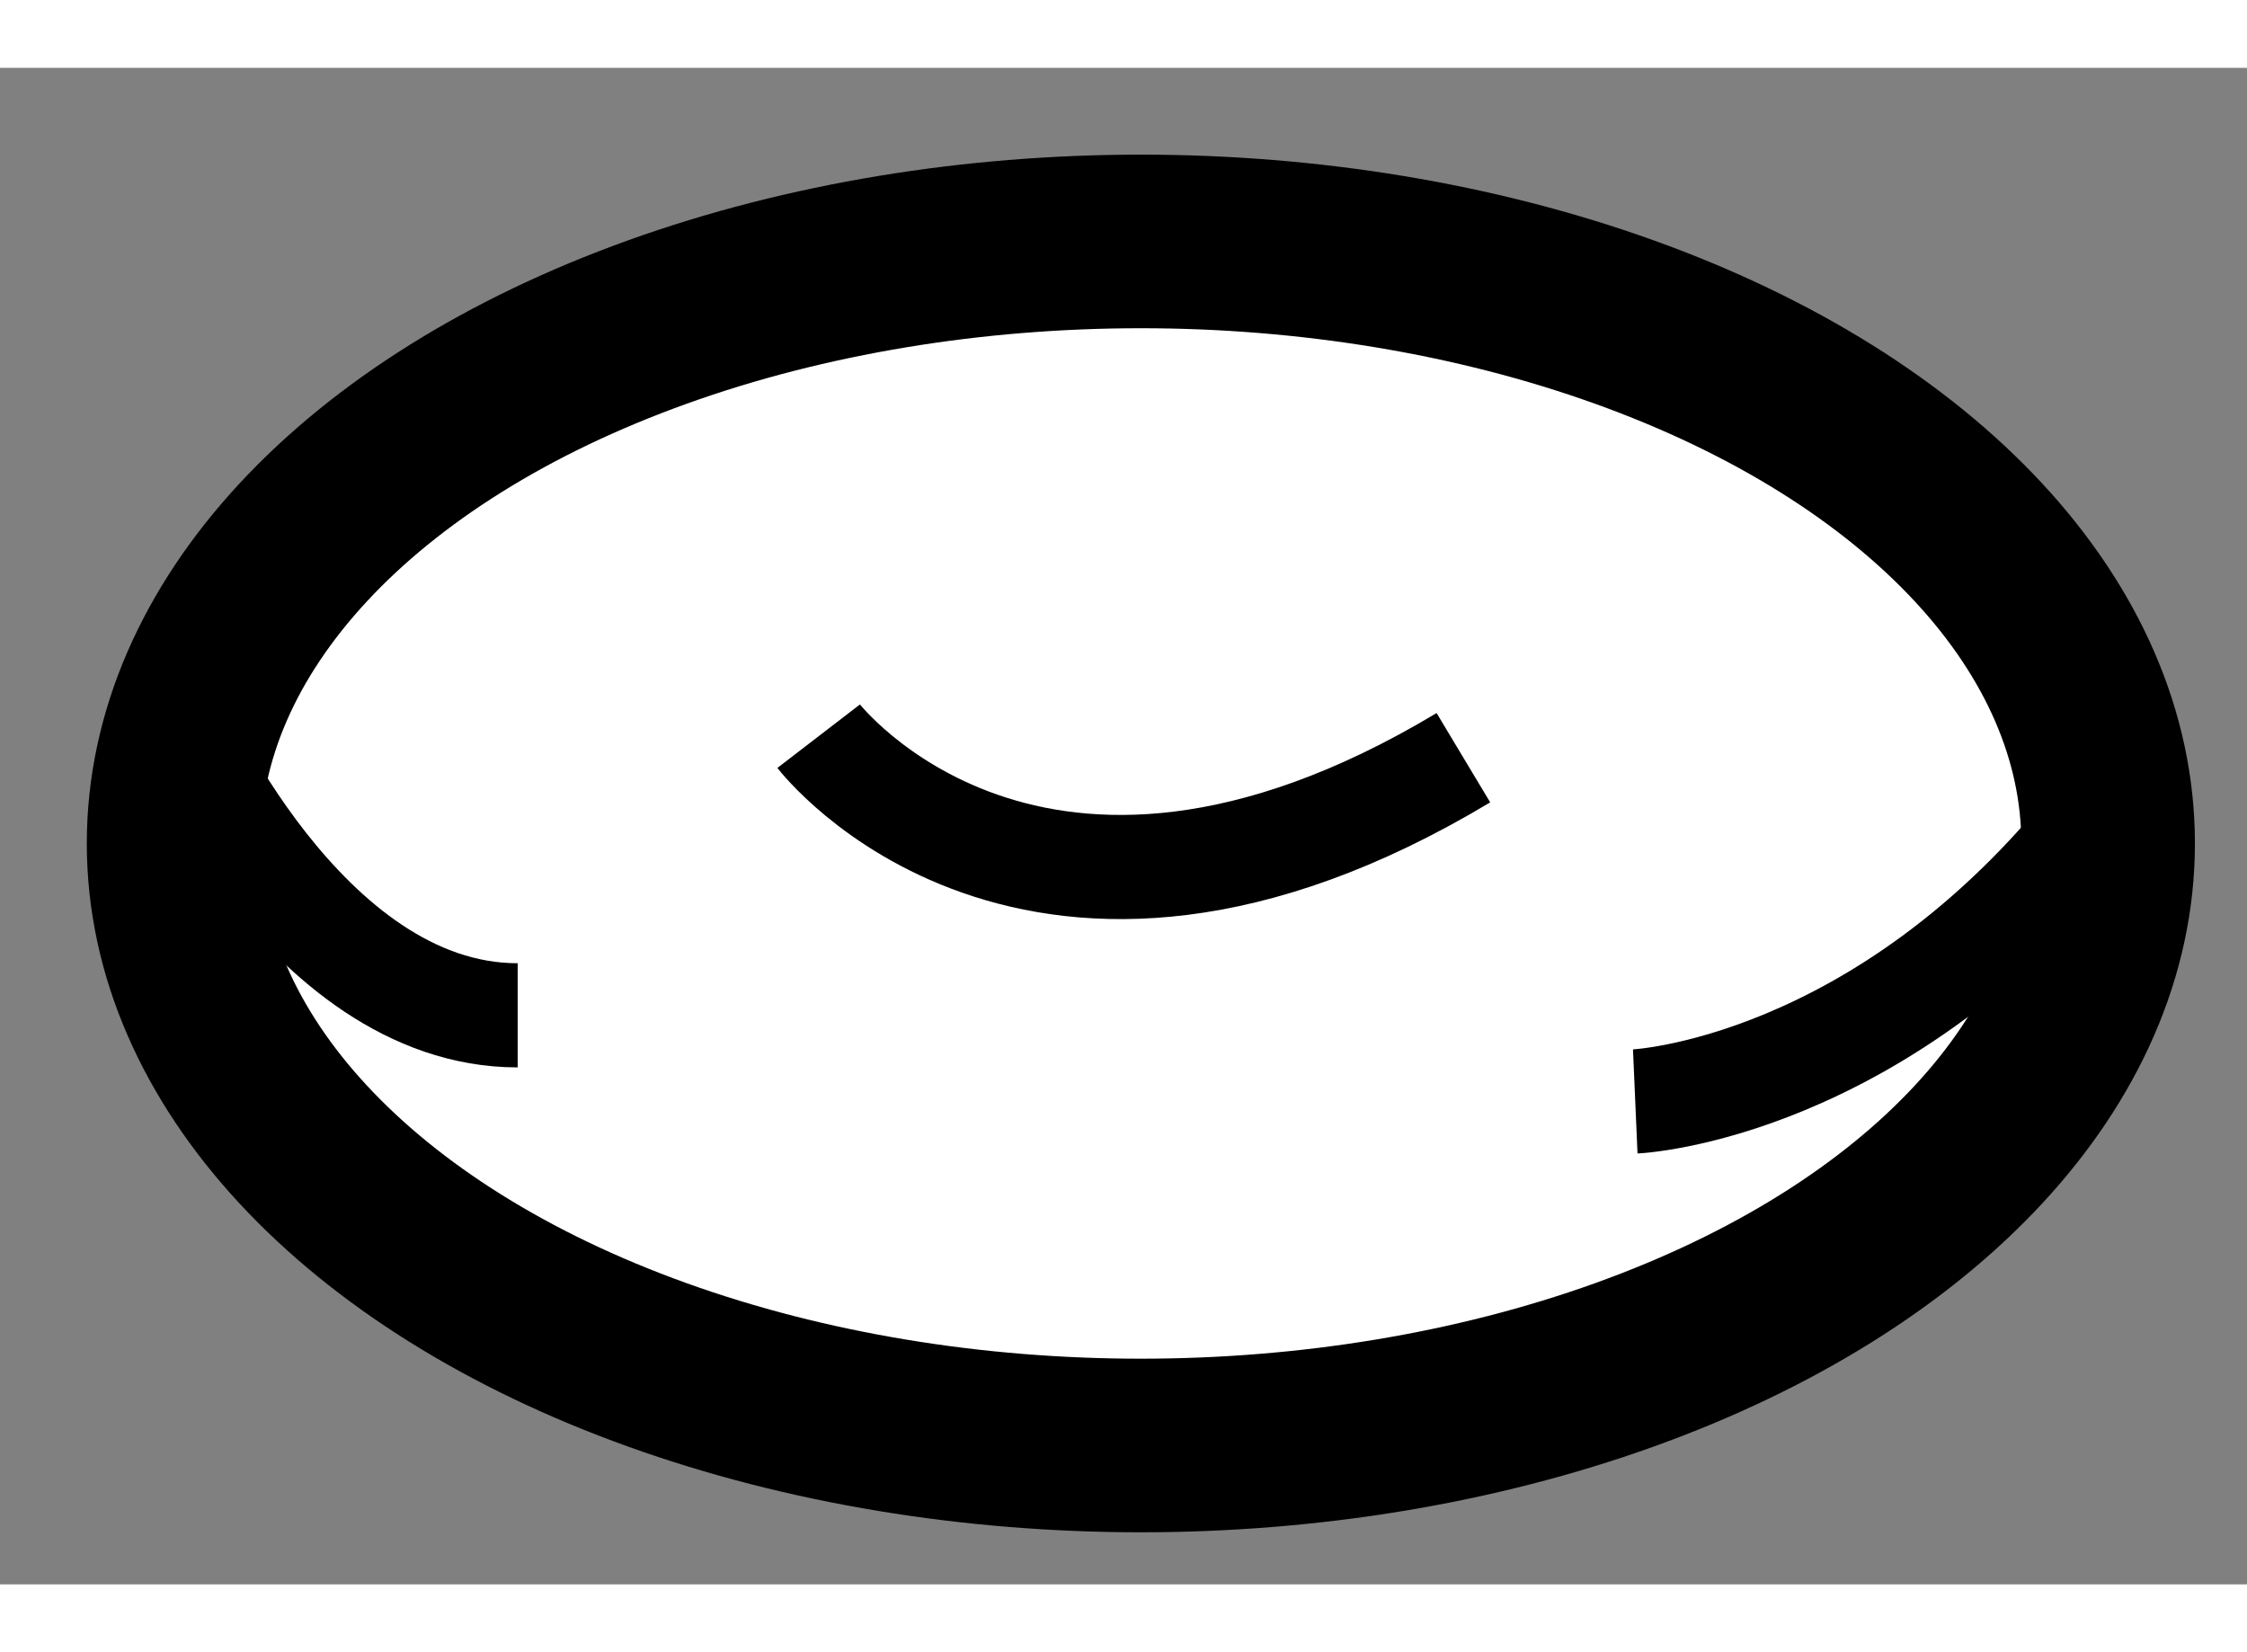 <?xml version="1.0" encoding="utf-8"?>
<!-- Generator: Adobe Illustrator 15.1.0, SVG Export Plug-In . SVG Version: 6.00 Build 0)  -->
<!DOCTYPE svg PUBLIC "-//W3C//DTD SVG 1.1//EN" "http://www.w3.org/Graphics/SVG/1.1/DTD/svg11.dtd">
<svg version="1.1" xmlns="http://www.w3.org/2000/svg" xmlns:xlink="http://www.w3.org/1999/xlink" x="0px" y="0px" width="244.8px"
	 height="180px" viewBox="172.406 97.502 6.472 4.368" enable-background="new 0 0 244.8 180" xml:space="preserve">
	
<rect x="172.406" y="97.502" width="6.472" height="4.368" fill="#808080" stroke="none"/>
	
<g><ellipse fill="#FFFFFF" stroke="#000000" stroke-width="0.5" cx="175.692" cy="99.736" rx="2.786" ry="1.734"></ellipse><path fill="none" stroke="#000000" stroke-width="0.3" d="M174.764,99.427c0,0,0.619,0.805,1.857,0.062"></path><path fill="none" stroke="#000000" stroke-width="0.3" d="M172.906,99.364c0,0,0.372,0.867,0.991,0.867"></path><path fill="none" stroke="#000000" stroke-width="0.3" d="M177.116,100.479c0,0,0.712-0.031,1.336-0.823"></path></g>


</svg>